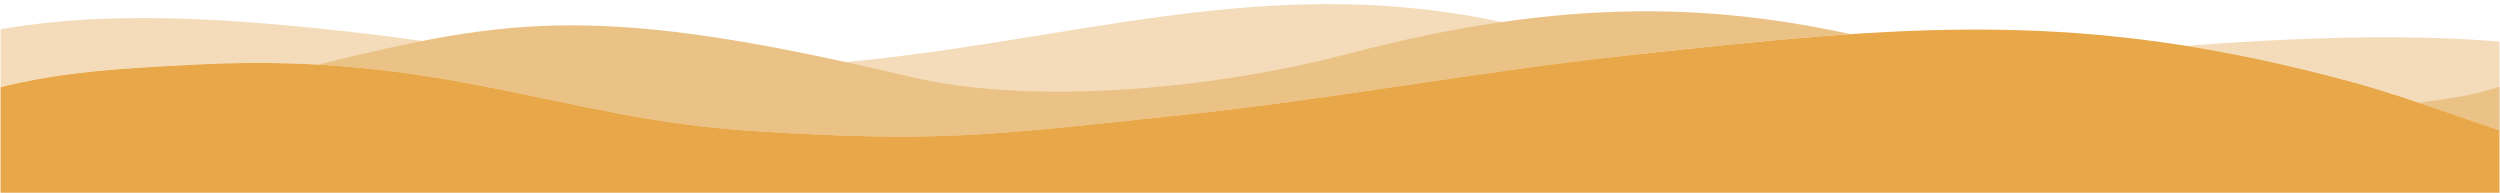 <?xml version="1.0" encoding="UTF-8"?>
<!DOCTYPE svg PUBLIC "-//W3C//DTD SVG 1.1//EN" "http://www.w3.org/Graphics/SVG/1.1/DTD/svg11.dtd">
<!-- Creator: CorelDRAW -->
<svg xmlns="http://www.w3.org/2000/svg" xml:space="preserve" width="1920px" height="148px" version="1.1" style="shape-rendering:geometricPrecision; text-rendering:geometricPrecision; image-rendering:optimizeQuality; fill-rule:evenodd; clip-rule:evenodd"
viewBox="0 0 152.5 11.76"
 xmlns:xlink="http://www.w3.org/1999/xlink"
 xmlns:xodm="http://www.corel.com/coreldraw/odm/2003">
 <defs>
  <style type="text/css">
   <![CDATA[
    .fil3 {fill:none}
    .fil2 {fill:#E8A748}
    .fil1 {fill:#EBC286}
    .fil0 {fill:#EBC286;fill-opacity:0.569}
   ]]>
  </style>
   <clipPath id="id0">
    <path d="M152.5 0l-152.5 0 0 11.76 152.5 0 0 -11.76z"/>
   </clipPath>
 </defs>
 <g id="Camada_x0020_1">
  <g>
  </g>
  <g style="clip-path:url(#id0)">
   <g id="_1849769742016">
    <path class="fil0" d="M167.98 30.27l-3.02 -24.74c-7.15,-3.82 -20.44,-3.59 -31.58,-2.73 3.21,0.51 6.59,1.24 10.25,2.24 3.81,1.04 8.61,2.95 11.65,3.79l1.77 21.44 10.93 0zm-67.74 -27c-2.2,-0.38 -4.42,-0.88 -6.73,-1.47 -16.09,-4.17 -29.06,1.3 -44.91,2.21 -14.42,0.83 -16.09,-0.93 -28.57,-2.21 -7.42,-0.77 -15.19,-1.26 -22.47,0.49l0 3.71c5.07,-1.6 8.95,-1.79 14.55,-2.07 14.98,-0.74 22,3.31 33.78,4.06 11.54,0.74 14.65,0.23 25.99,-0.95 9.16,-0.95 18.18,-2.66 27.39,-3.66l0.97 -0.11zm-102.68 25.44l0 1.56 64.36 0 -64.36 -1.56z"/>
    <path class="fil1" d="M165.15 30.39l-5.59 -28.13c-0.09,0.01 -5.11,2.89 -9.56,3.65 -0.83,0.14 -1.63,0.25 -2.41,0.36 2.8,0.95 5.64,2 7.69,2.56l1.79 21.68 8.08 -0.12zm-52.25 -28.31c-7.97,-1.7 -17.01,-2.41 -30.82,1.24 -7.72,2.03 -18.86,3.19 -26.59,1.36 -18.96,-4.49 -24.36,-3.62 -36.1,-0.74 10.33,0.58 16.81,3.43 26.5,4.05 11.54,0.74 14.65,0.23 25.99,-0.95 9.16,-0.95 18.18,-2.66 27.39,-3.66 4.99,-0.54 9.43,-1.01 13.63,-1.3zm-114.83 26.64l0 4.18 106.18 -1.6 -106.18 -2.58z"/>
    <path class="fil2" d="M157.24 32.59l-1.96 -23.76c-3.04,-0.84 -7.84,-2.75 -11.65,-3.79 -16.67,-4.55 -27.31,-3.51 -44.36,-1.66 -9.21,1 -18.23,2.71 -27.39,3.66 -11.34,1.18 -14.45,1.69 -25.99,0.95 -11.78,-0.75 -18.8,-4.8 -33.78,-4.06 -5.62,0.29 -9.5,0.48 -14.58,2.08l-0.42 0.06 0 22.63 160.13 3.89z"/>
   </g>
  </g>
  <polygon class="fil3" points="152.5,0 0,0 0,11.76 152.5,11.76 "/>
 </g>
</svg>

